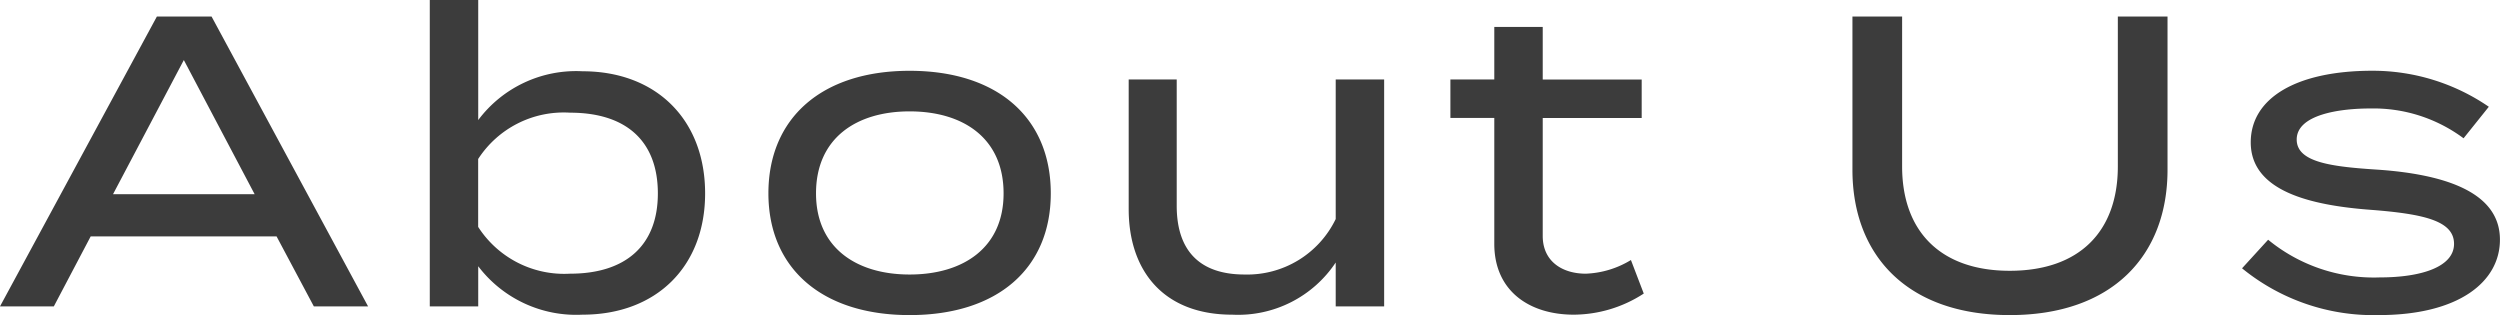 <svg xmlns="http://www.w3.org/2000/svg" width="169.064" height="21.308"><path d="M21.224 20.72h3.668L14.308 1.12h-3.7L0 20.72h3.64l2.492-4.732h12.572zm-13.58-7.588l4.788-9.072 4.788 9.072zM39.396 4.82a8.266 8.266 0 00-7.056 3.3V0h-3.276v20.72h3.276v-2.716a8.32 8.32 0 007.056 3.276c4.984 0 8.288-3.248 8.288-8.2 0-4.988-3.304-8.26-8.288-8.26zm-.844 13.688a6.916 6.916 0 01-6.216-3.164v-4.592a6.892 6.892 0 016.216-3.132c3.808 0 5.936 1.932 5.936 5.46.004 3.468-2.124 5.428-5.936 5.428zm22.96 2.8c5.964 0 9.548-3.164 9.548-8.232 0-5.1-3.584-8.288-9.548-8.288-5.936 0-9.548 3.192-9.548 8.288.004 5.068 3.616 8.232 9.552 8.232zm0-2.744c-3.612 0-6.328-1.82-6.328-5.488 0-3.724 2.716-5.544 6.328-5.544 3.64 0 6.356 1.82 6.356 5.544.004 3.668-2.716 5.488-6.352 5.488zM90.328 5.376v9.436a6.643 6.643 0 01-6.16 3.752c-3.052 0-4.592-1.624-4.592-4.648v-8.54h-3.248v8.764c0 4.144 2.324 7.14 7 7.14a7.924 7.924 0 007-3.528v2.968h3.276V5.376zm19.964 12.208a6.294 6.294 0 01-3.052.924c-1.6 0-2.912-.84-2.912-2.548V7.98h6.692v-2.6h-6.692V1.82h-3.276v3.556h-2.968v2.6h2.968v8.512c0 3.196 2.38 4.792 5.376 4.792a8.741 8.741 0 004.732-1.428zM143.22 1.12v10.136c0 4.4-2.6 7.056-7.308 7.056-4.676 0-7.28-2.66-7.28-7.056V1.12h-3.36v10.36c0 5.8 3.724 9.828 10.64 9.828 6.94 0 10.668-4.032 10.668-9.828V1.12zm17.668 10.36c-3.136-.2-5.572-.476-5.572-2.044 0-1.68 2.884-2.1 4.956-2.1a10.2 10.2 0 016.328 2.016l1.708-2.132a13.89 13.89 0 00-7.868-2.436c-5.152 0-8.232 1.848-8.232 4.844 0 3.276 3.976 4.256 8.148 4.564 3.612.28 5.6.756 5.6 2.3s-2.184 2.268-5.012 2.268a11.26 11.26 0 01-7.56-2.548l-1.764 1.932a14.05 14.05 0 009.24 3.164c5.4 0 8.2-2.24 8.2-5.1.004-3.104-3.468-4.388-8.172-4.728z" fill="#3c3c3c"/></svg>